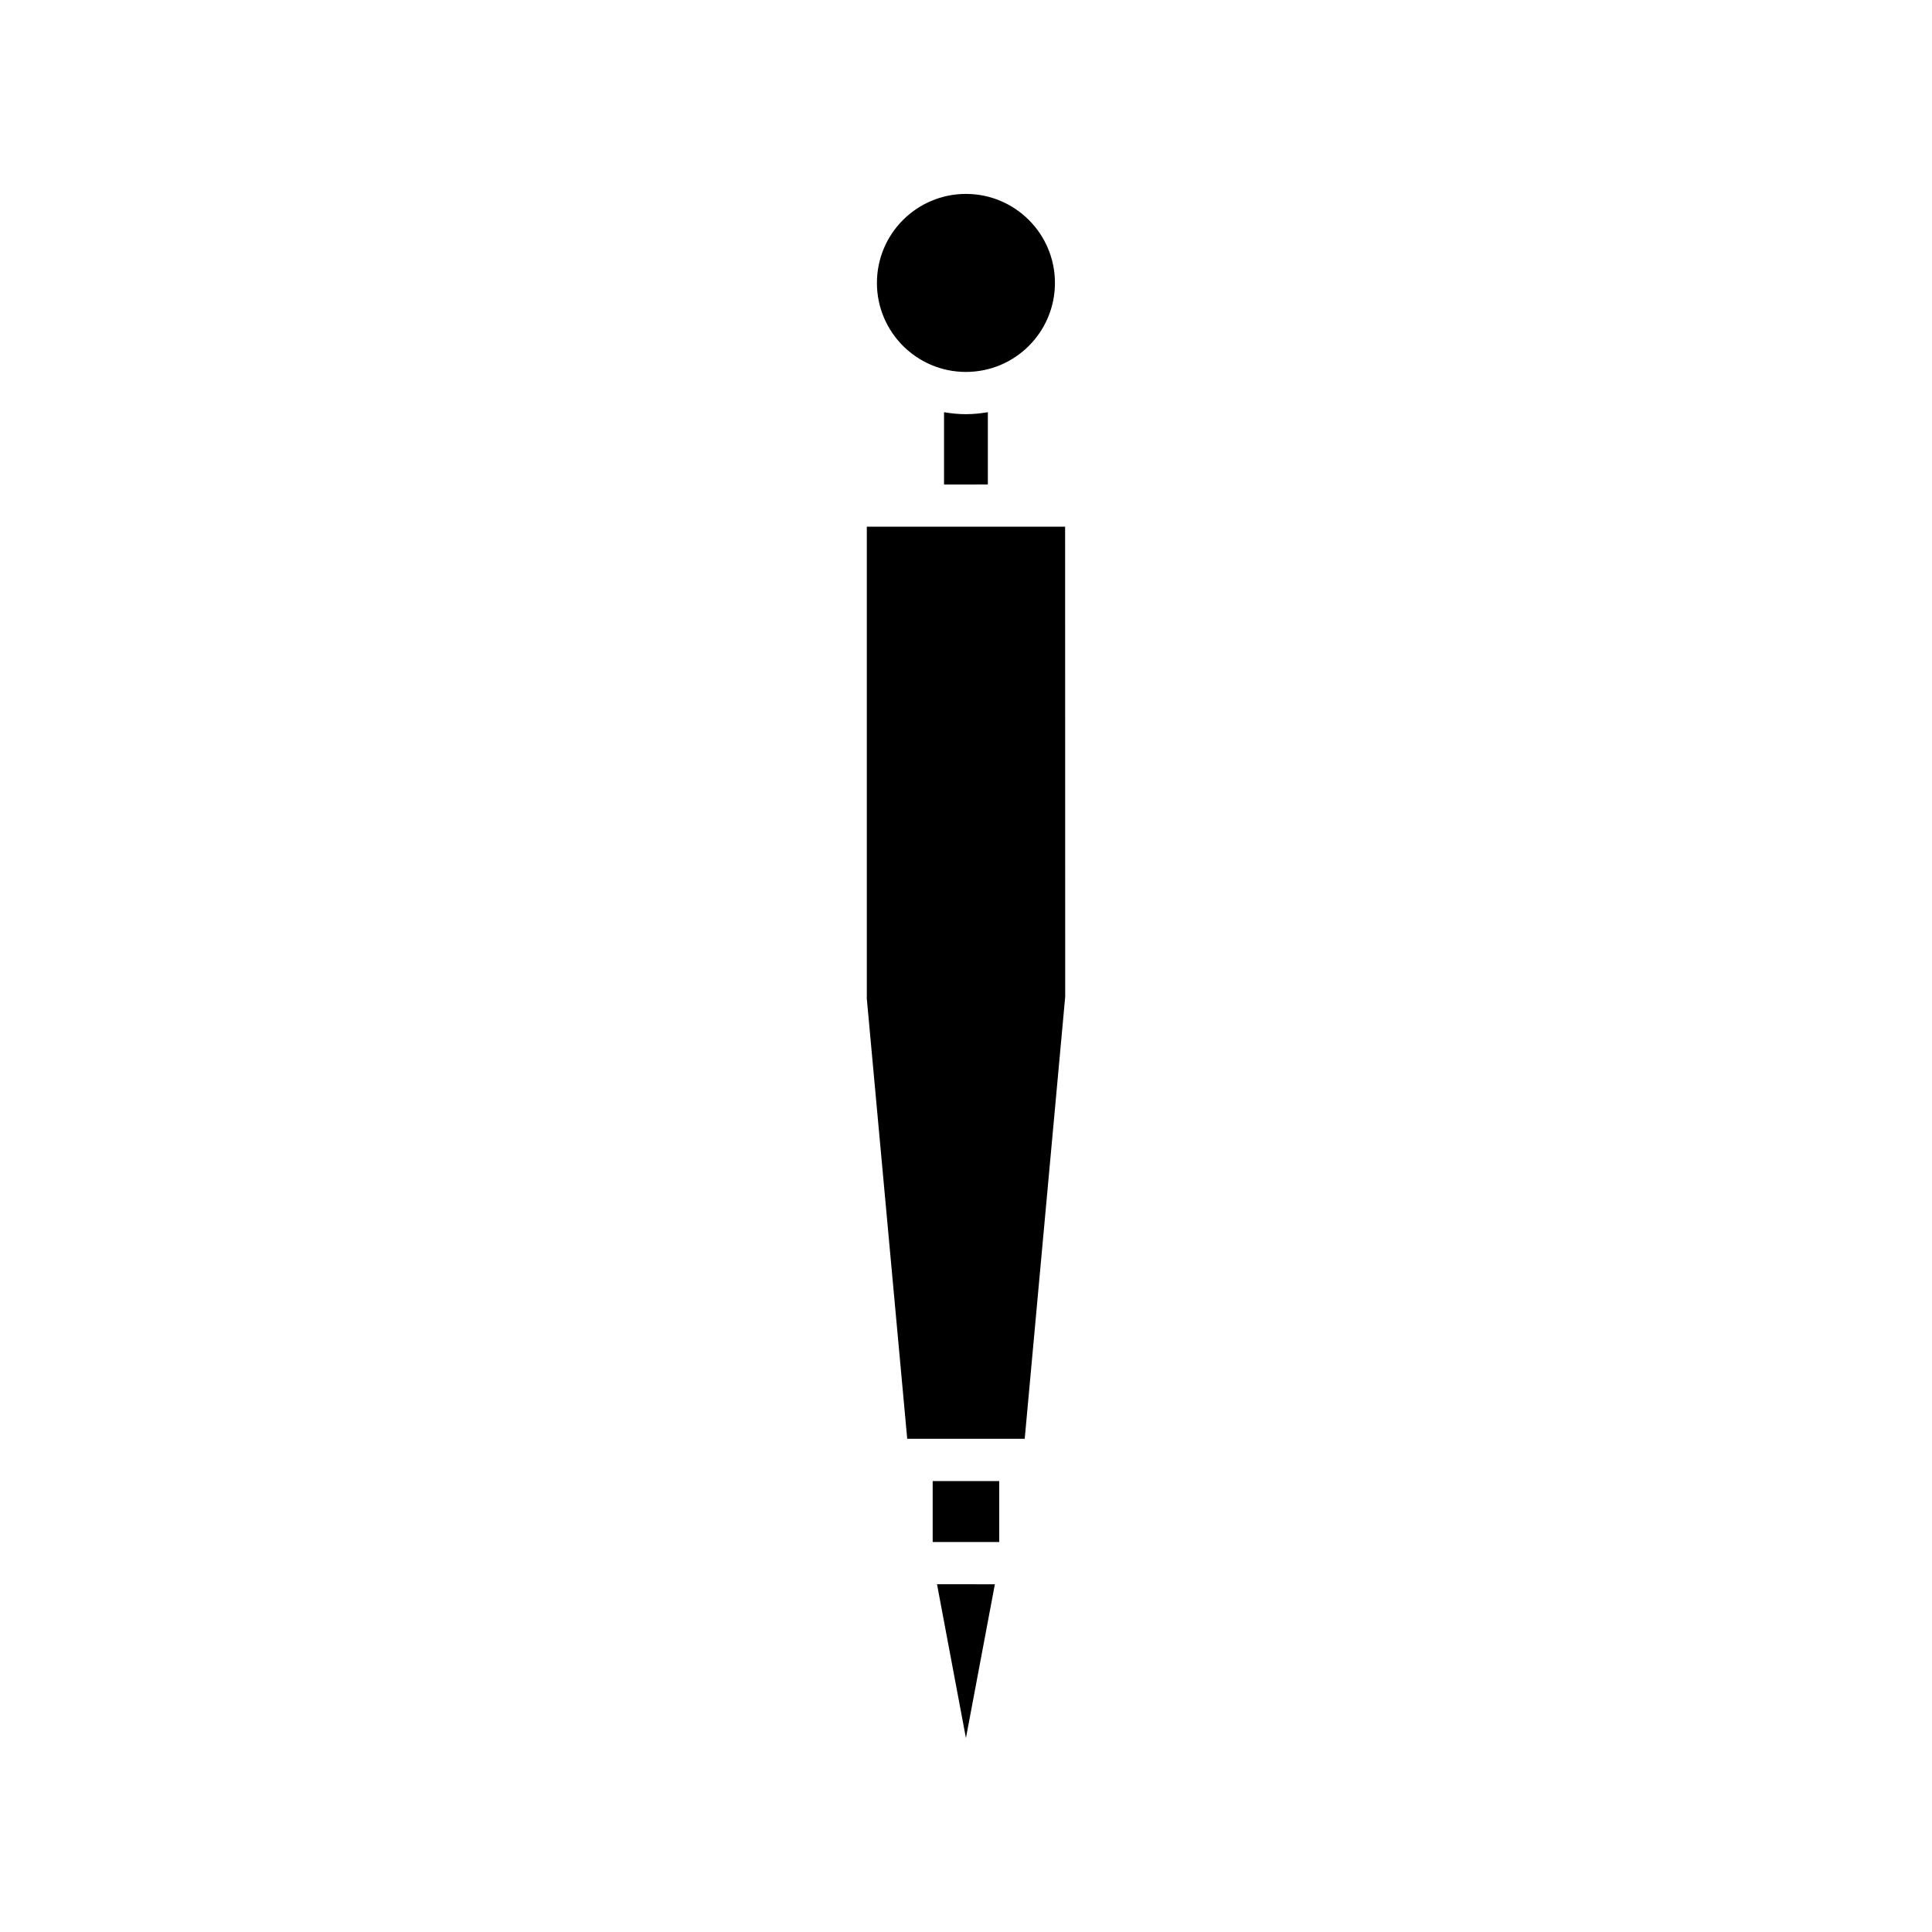 <?xml version="1.0" encoding="UTF-8"?>
<!-- Uploaded to: SVG Repo, www.svgrepo.com, Generator: SVG Repo Mixer Tools -->
<svg fill="#000000" width="800px" height="800px" version="1.1" viewBox="144 144 512 512" xmlns="http://www.w3.org/2000/svg">
 <g>
  <path d="m423.57 218.98c0 13.023-10.562 23.586-23.59 23.586-13.023 0-23.586-10.562-23.586-23.586 0-13.027 10.562-23.59 23.586-23.59 13.027 0 23.59 10.562 23.59 23.59"/>
  <path d="m394.18 253.24v19.152l11.613-0.004v-19.152c-1.895 0.32-3.824 0.527-5.809 0.527-1.98 0-3.914-0.203-5.805-0.523z"/>
  <path d="m407.65 563.85-15.332-0.008 7.664 40.762z"/>
  <path d="m391.17 536.5h17.637v16.148h-17.637z"/>
  <path d="m426.29 408.15-0.023-124.57h-52.551v125.08l10.707 116.64h31.137z"/>
 </g>
</svg>